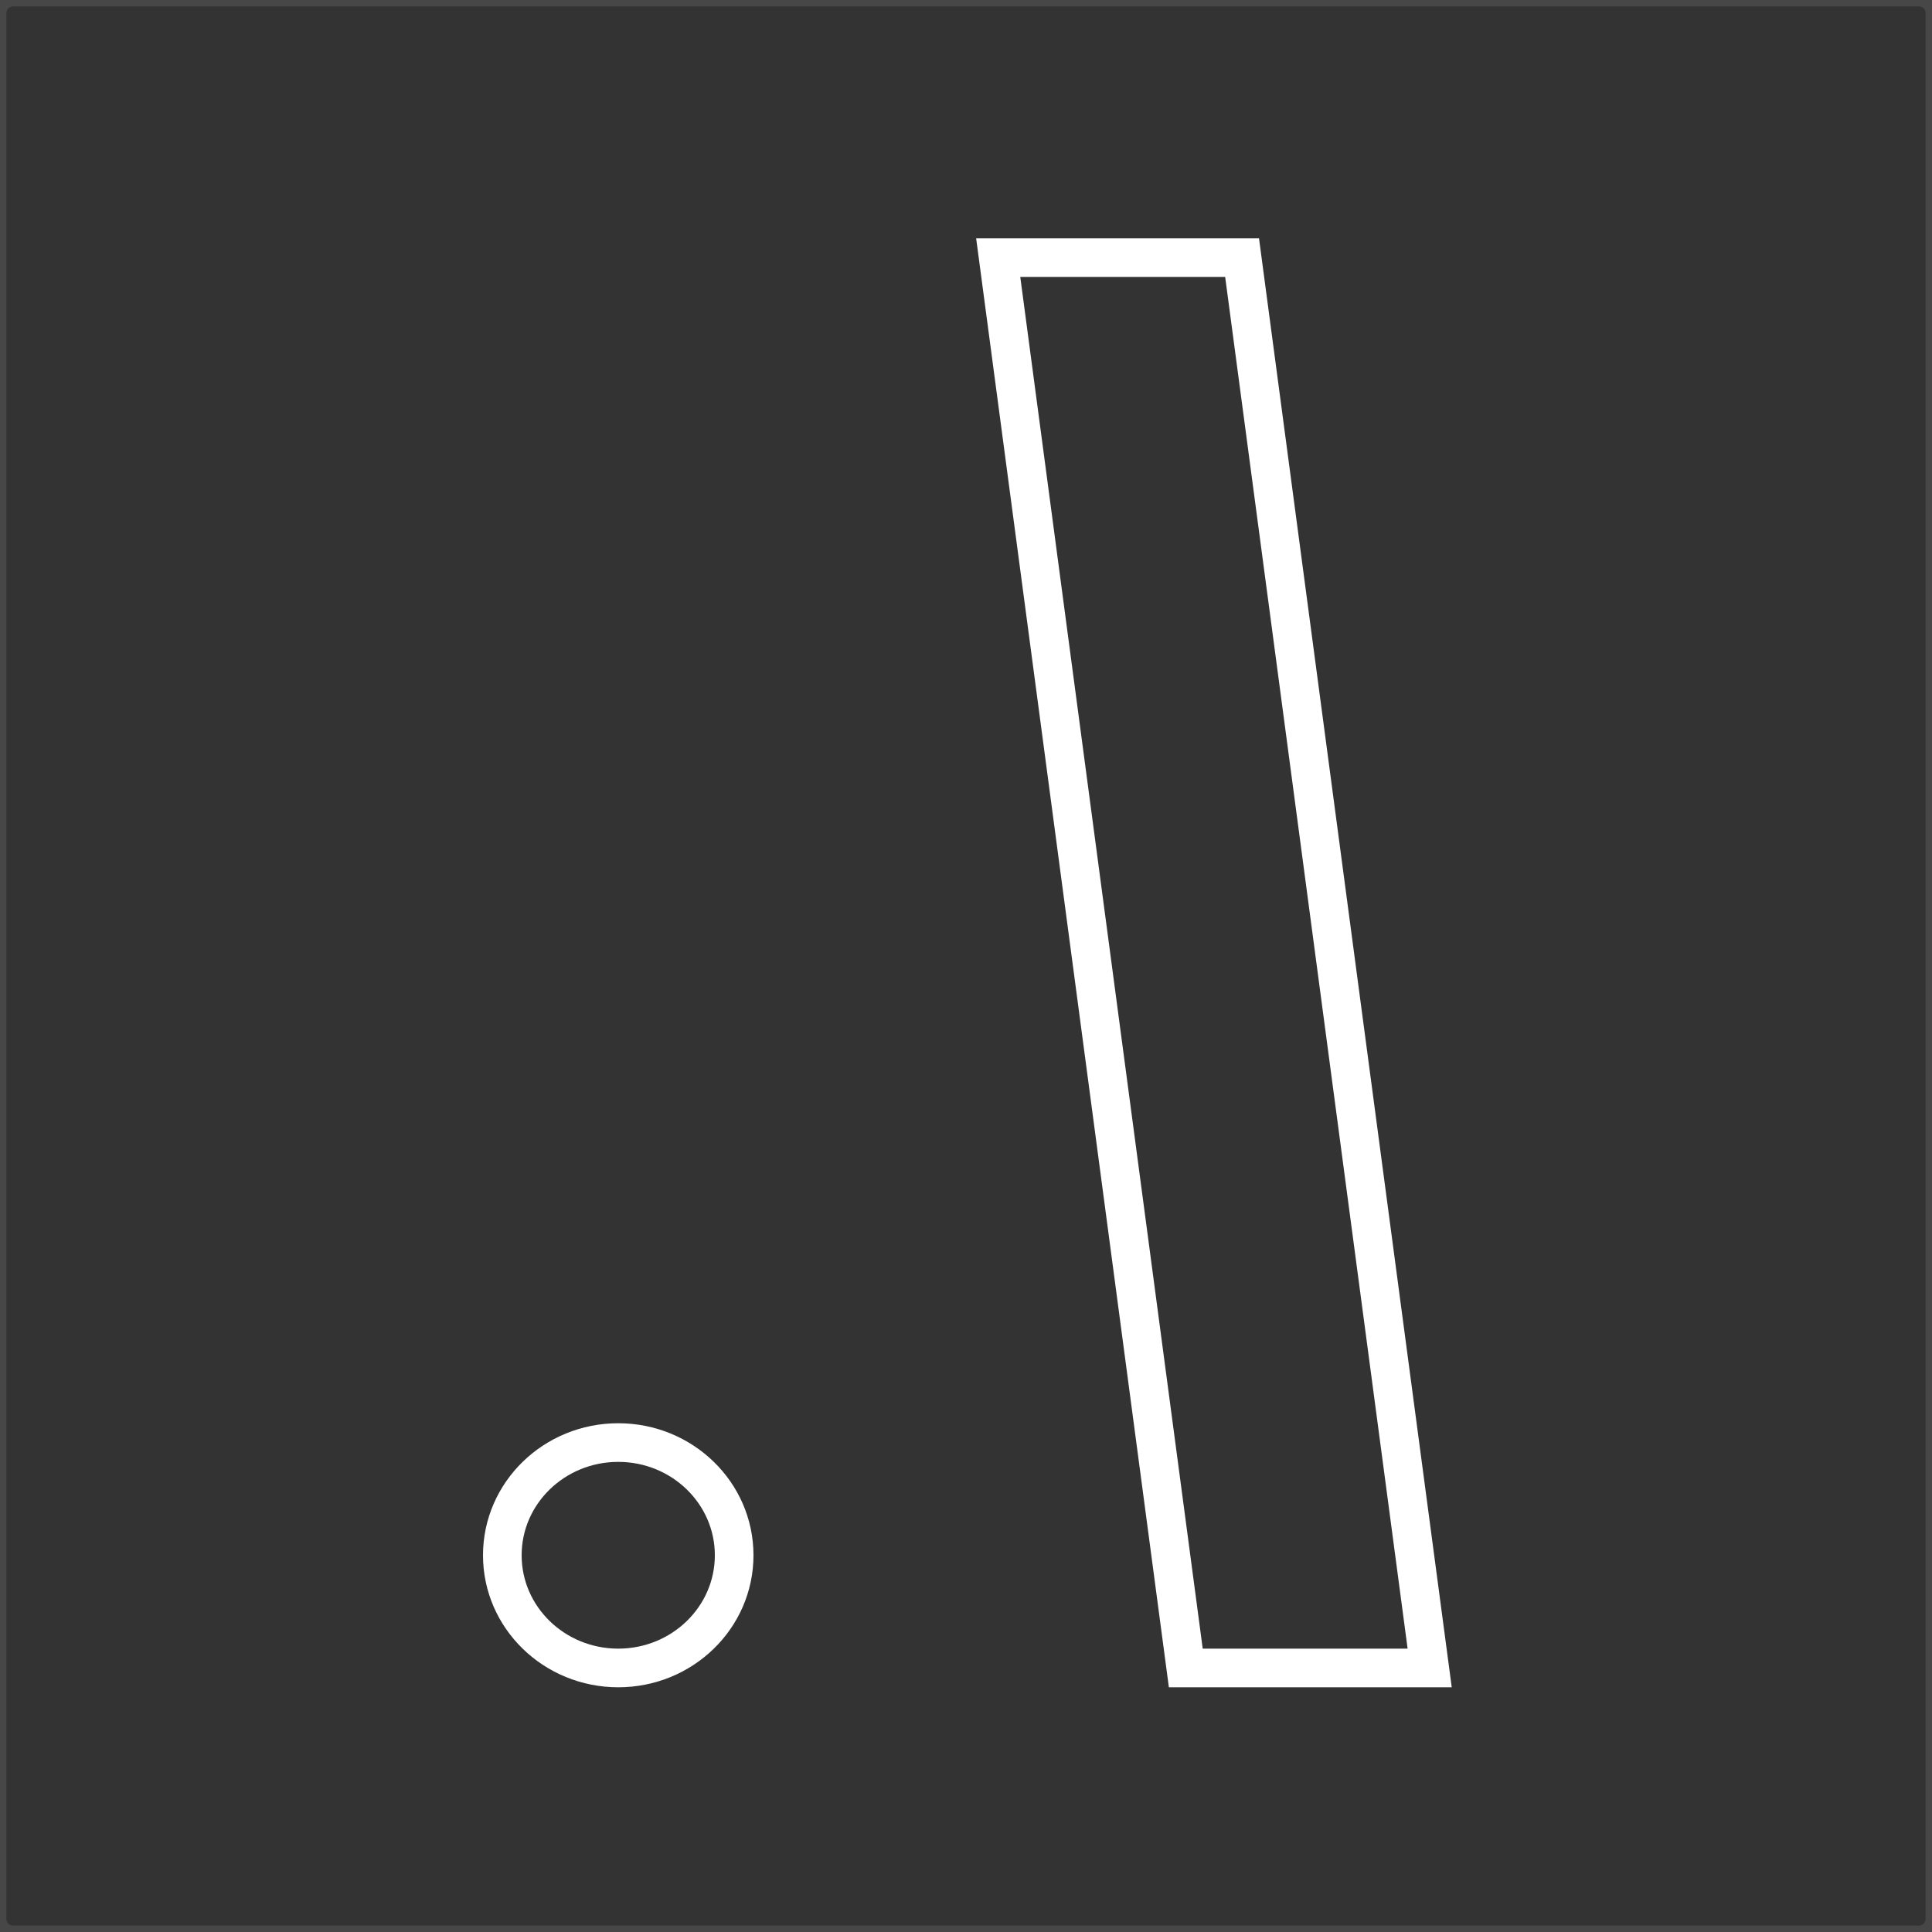 <svg width="300" height="300" viewBox="0 0 300 300" fill="none" xmlns="http://www.w3.org/2000/svg">
<rect x="0" y="0" width="300" height="300" fill="#333333" stroke="none"/>
<ellipse cx="96" cy="241.5" rx="18" ry="17.5" stroke="white" stroke-width="6"/>
<path d="M155 40H192.87L222 259H201.609H184.13L155 40Z" stroke="white" stroke-width="6"/>
<path d="M2 1H298V-1H2V1ZM299 2V298H301V2H299ZM298 299H2V301H298V299ZM1 298V2H-1V298H1ZM2 299C1.448 299 1 298.552 1 298H-1C-1 299.657 0.343 301 2 301V299ZM299 298C299 298.552 298.552 299 298 299V301C299.657 301 301 299.657 301 298H299ZM298 1C298.552 1 299 1.448 299 2H301C301 0.343 299.657 -1 298 -1V1ZM2 -1C0.343 -1 -1 0.343 -1 2H1C1 1.448 1.448 1 2 1V-1Z" fill="white" fill-opacity="0.1"/>
</svg>

